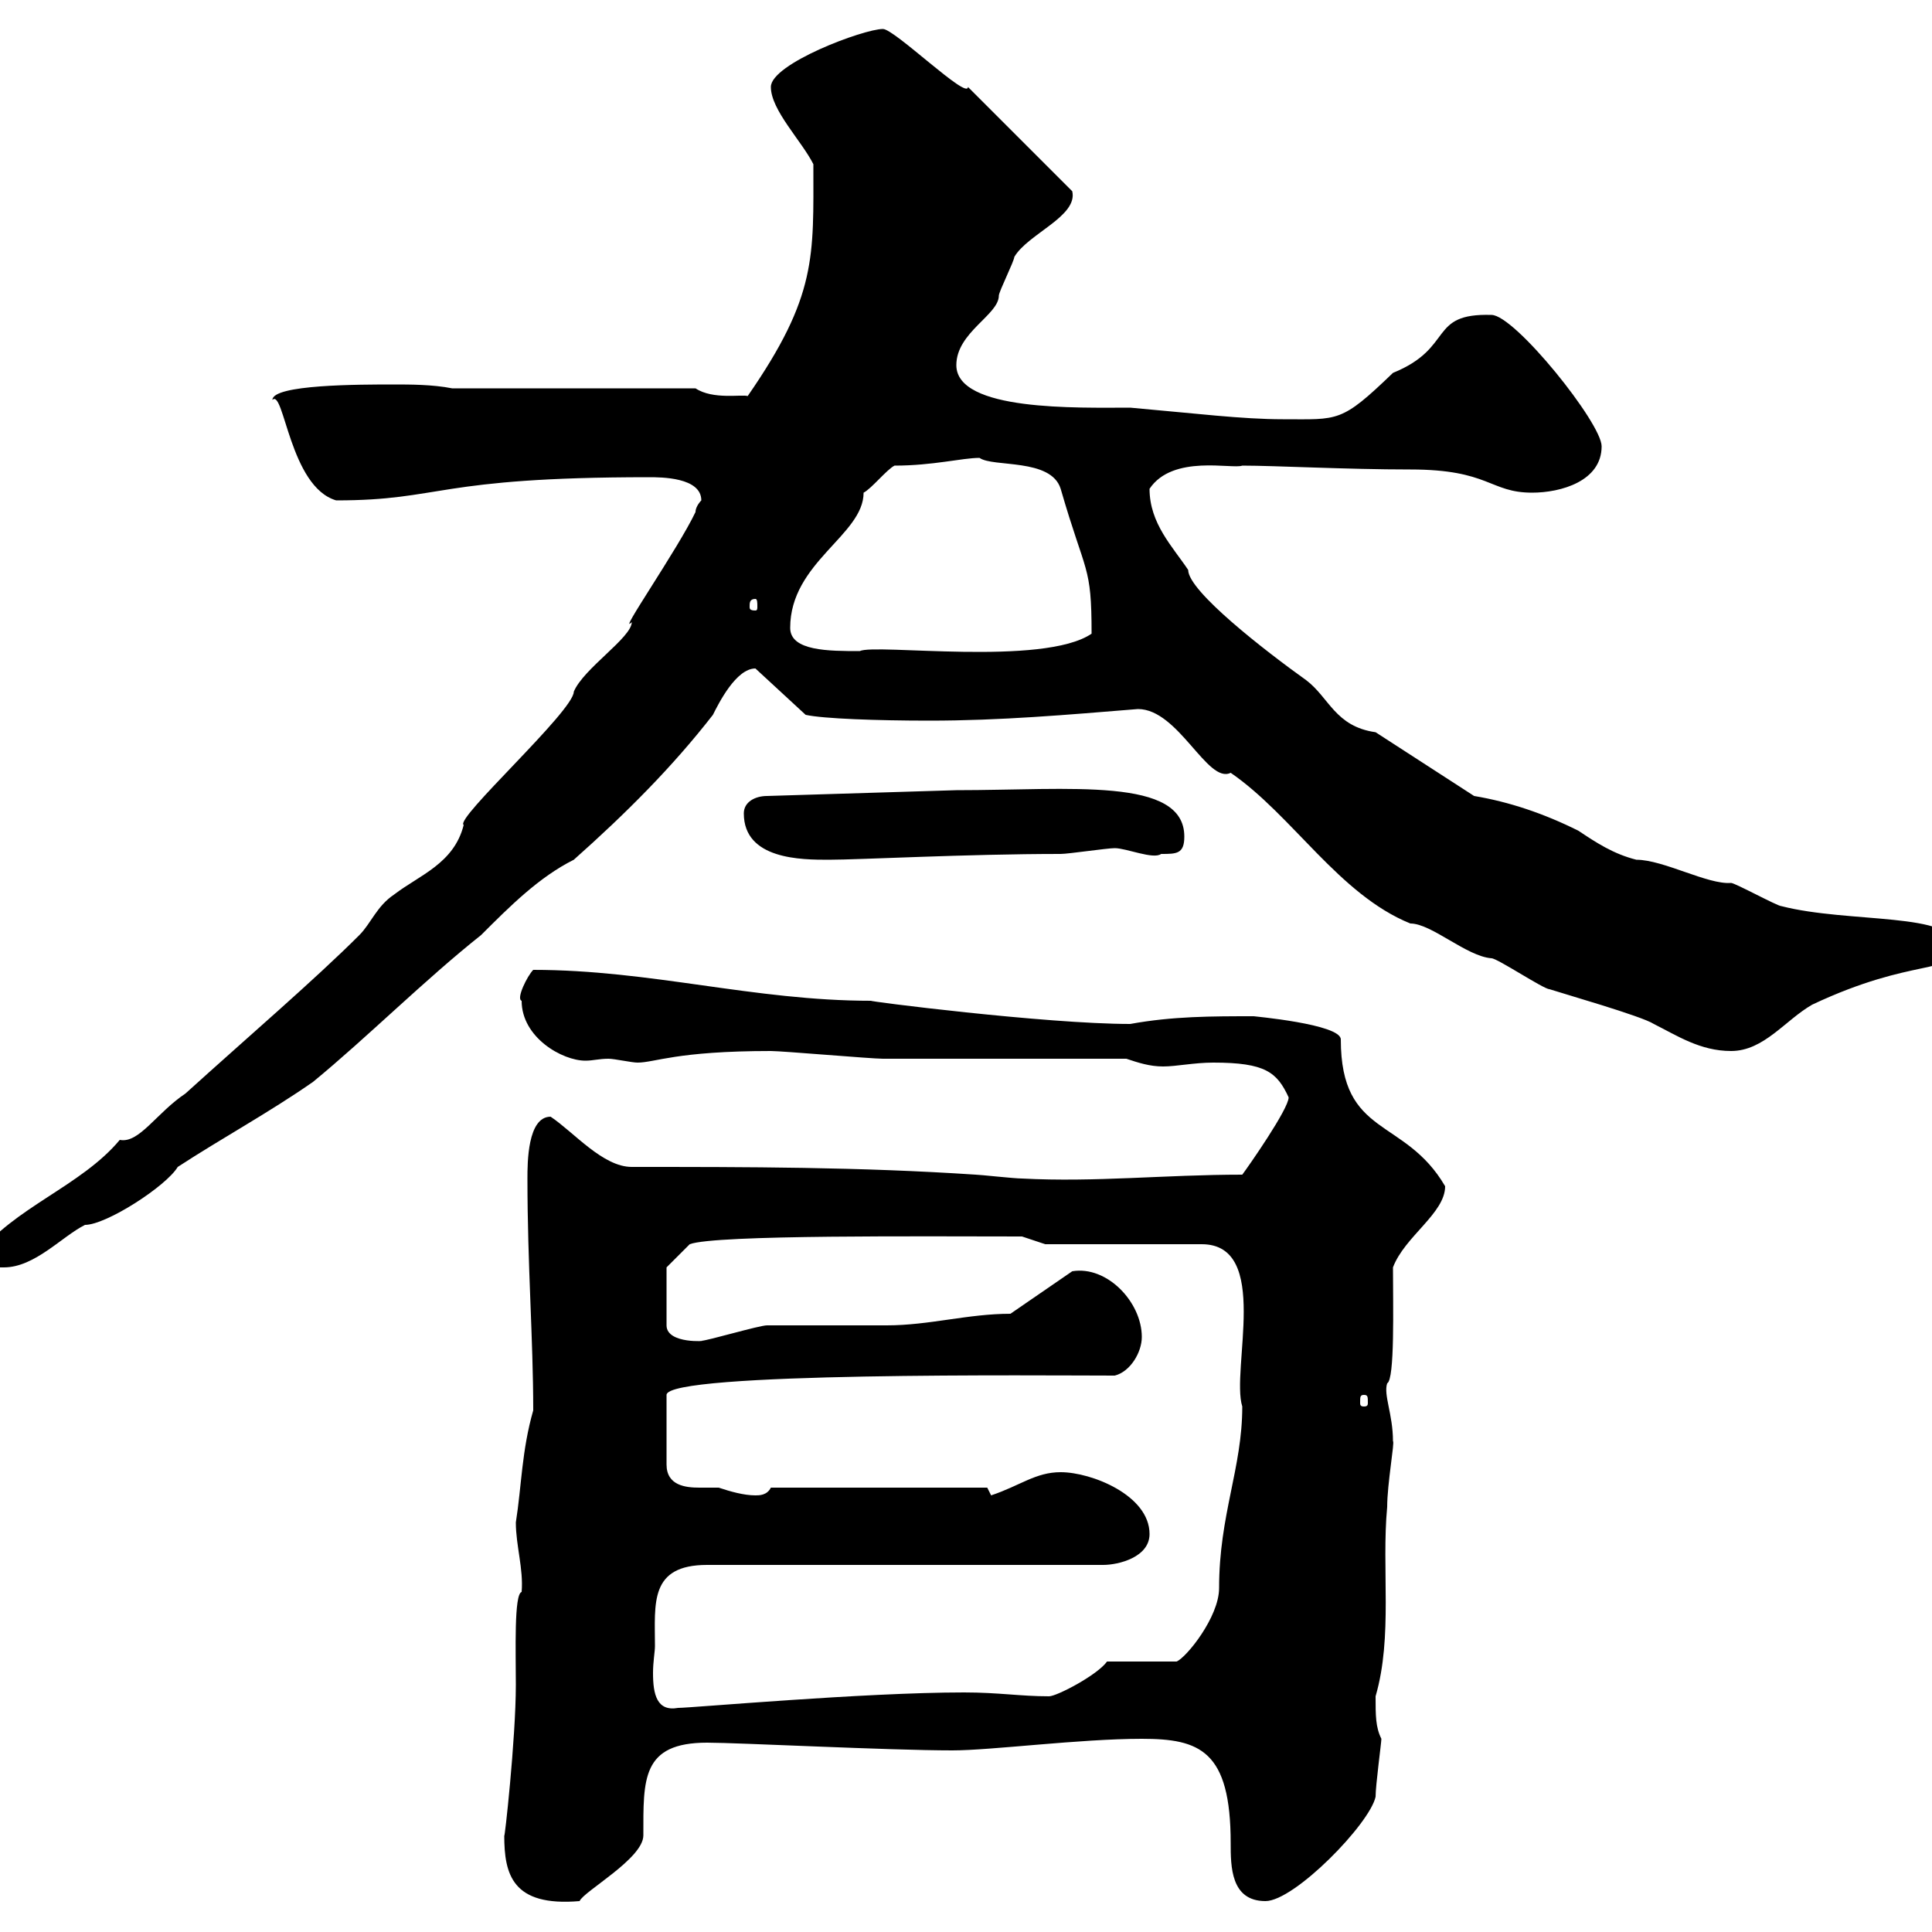 <svg xmlns="http://www.w3.org/2000/svg" xmlns:xlink="http://www.w3.org/1999/xlink" width="300" height="300"><path d="M78.30 285C78.30 291 79.50 296.10 90 295.20C90.60 293.70 99.90 288.60 99.90 285C99.90 276.30 99.60 270.60 109.80 270.60C114.60 270.60 138 271.80 147.90 271.80C153.90 271.80 167.70 270 177.30 270C186.30 270 191.10 271.80 191.10 286.20C191.10 289.80 191.10 295.20 196.50 295.20C201 295.20 212.70 283.20 213.60 279C213.60 277.20 214.50 270.60 214.50 270C213.60 268.20 213.60 266.40 213.60 263.40C216.30 254.10 214.50 243.60 215.40 234C215.40 230.40 216.60 223.80 216.30 223.80C216.30 219.60 214.80 216.60 215.40 214.80C216.60 214.20 216.30 202.80 216.30 196.80C218.10 192 224.40 188.40 224.40 184.20C218.10 173.40 208.20 176.70 208.20 161.40C208.20 159 194.40 157.80 194.70 157.80C188.10 157.80 182.10 157.80 175.50 159C162.30 159 134.10 155.40 135.30 155.40C117 155.40 101.10 150.60 82.80 150.60C81.90 151.50 80.10 155.10 81 155.40C81 161.10 87.30 164.70 90.90 164.70C92.10 164.70 93 164.40 94.50 164.40C95.40 164.40 98.10 165 99 165C101.70 165 105 163.20 119.70 163.20C121.50 163.20 135.30 164.40 137.10 164.40C142.50 164.40 169.50 164.40 174.90 164.40C176.70 165 178.50 165.60 180.60 165.60C182.70 165.60 185.40 165 188.40 165C196.50 165 198.30 166.50 200.10 170.40C200.10 172.20 193.80 181.20 192.90 182.40C180.90 182.40 170.10 183.60 158.70 183C157.50 183 152.10 182.40 151.50 182.40C133.50 181.20 116.10 181.20 98.10 181.20C93.60 181.20 89.10 175.80 85.50 173.40C81.90 173.40 81.90 180.60 81.90 183C81.90 196.50 82.80 207.90 82.80 219C81 225.30 81 230.70 80.10 236.40C80.10 240 81.30 243.60 81 247.20C79.80 247.50 80.10 256.50 80.10 261.60C80.10 270 78.30 286.20 78.30 285ZM101.70 255.60C101.70 249 100.80 243 109.80 243L171.30 243C173.70 243 178.50 241.80 178.50 238.20C178.50 232.20 169.50 228.60 164.70 228.60C160.80 228.60 158.40 230.70 153.90 232.20C153.90 232.20 153.30 231 153.30 231L119.70 231C119.10 232.20 117.90 232.20 117.30 232.20C115.50 232.20 113.40 231.60 111.60 231C110.70 231 109.80 231 108.60 231C106.50 231 103.50 230.70 103.50 227.40L103.50 216.60C103.50 213 162.30 213.60 173.10 213.60C175.50 213 177.30 210 177.30 207.60C177.30 202.20 171.90 196.50 166.50 197.40L156.90 204C150.30 204 144.30 205.80 137.70 205.80C135.90 205.80 120.90 205.80 119.10 205.80C117.90 205.80 109.80 208.20 108.90 208.20C110.10 208.20 103.50 208.80 103.50 205.80L103.50 196.80L107.10 193.20C111 191.70 144 192 158.70 192L162.30 193.20L186.60 193.20C197.40 193.20 191.10 212.70 192.90 218.40C192.90 228 189.30 235.20 189.30 246.60C189.30 251.10 184.20 257.40 182.70 258L171.90 258C170.40 260.10 164.10 263.40 162.90 263.40C158.40 263.40 155.10 262.80 149.70 262.80C134.10 262.80 107.40 265.20 105.30 265.20C102 265.80 101.40 263.10 101.40 259.80C101.40 258 101.70 256.50 101.70 255.60ZM211.80 216.60C212.40 216.60 212.40 216.90 212.40 217.80C212.40 218.10 212.40 218.40 211.80 218.40C211.20 218.40 211.20 218.10 211.20 217.80C211.20 216.90 211.20 216.60 211.80 216.60ZM-3.60 195C-3 196.80-1.20 196.80 0.60 196.80C5.40 196.80 9.60 192 13.20 190.20C16.50 190.20 25.80 184.20 27.60 181.20C34.50 176.70 41.70 172.80 48.60 168C57 161.10 66 152.10 74.70 145.20C79.20 140.70 83.70 136.20 89.10 133.50C97.20 126.30 104.40 119.10 110.70 111C111.60 109.20 114.30 103.80 117.30 103.80L125.10 111C127.80 111.60 136.20 111.90 144.30 111.90C155.40 111.90 165.60 111 176.70 110.10C183 110.10 187.50 121.80 191.10 120C200.70 126.60 207.90 138.90 219 143.40C222.30 143.40 227.70 148.50 231.60 148.80C232.50 148.80 239.70 153.60 240.60 153.60C242.40 154.20 255 157.80 256.80 159C260.40 160.80 264 163.20 268.80 163.20C273.90 163.20 277.20 158.40 281.40 156C297.30 148.50 303.30 151.50 303.60 147C303.60 141.60 287.10 143.40 276.60 140.70C276 140.70 269.40 137.10 268.80 137.10C265.20 137.40 258.30 133.50 254.10 133.50C250.50 132.60 247.80 130.80 245.10 129C239.70 126.30 234.30 124.50 228.90 123.60L213.60 113.70C207.30 112.80 206.40 108.30 202.80 105.60C196.50 101.10 184.50 91.80 184.50 88.50C182.10 84.90 178.50 81.30 178.50 75.90C182.10 70.50 191.40 72.90 192.90 72.30C198 72.30 209.10 72.90 219 72.90C231.30 72.90 231.30 76.50 237.90 76.50C242.40 76.50 248.70 74.70 248.70 69.30C248.70 65.70 235.20 48.90 231.60 48.90C221.70 48.60 225.90 54 216.30 57.90C208.20 65.70 207.90 65.10 199.20 65.10C192.90 65.10 185.70 64.20 175.50 63.30C167.40 63.30 148.50 63.90 148.50 56.70C148.50 51.60 155.10 48.90 155.10 45.90C155.10 45.30 157.50 40.50 157.50 39.90C159.60 36.30 167.40 33.60 166.50 29.70L150.30 13.50C150.30 15.60 138.90 4.50 137.10 4.50C134.10 4.50 119.70 9.90 119.70 13.50C119.70 17.10 124.50 21.90 126.30 25.50C126.30 39.90 126.90 45.90 116.10 61.50C115.20 61.20 110.70 62.10 108 60.30L70.20 60.30C67.20 59.70 63.60 59.70 61.20 59.70C55.80 59.70 42.30 59.70 42.30 62.10C44.10 60.30 45 75.60 52.20 77.70C68.70 77.70 67.50 74.10 100.80 74.10C102.60 74.10 108.90 74.10 108.90 77.70C108.90 77.70 108 78.60 108 79.50C105.30 85.20 95.70 99 98.10 96.60C98.10 99 90.60 103.80 89.10 107.40C89.10 110.40 70.50 127.20 72 128.10C70.50 134.10 65.10 135.90 61.20 138.90C58.50 140.70 57.60 143.40 55.80 145.20C48.90 152.10 38.40 161.10 28.80 169.80C24.30 172.80 21.60 177.60 18.60 177C12.60 184.20 2.10 187.50-3.60 195ZM115.50 126.30C115.50 133.50 124.50 133.50 128.70 133.50C133.50 133.50 150 132.60 164.70 132.60C165.90 132.60 171.90 131.70 173.10 131.70C174.90 131.70 179.10 133.50 180.30 132.60C182.70 132.60 183.90 132.60 183.90 129.90C183.90 120.60 166.20 122.70 148.50 122.70L119.10 123.60C117.30 123.60 115.50 124.50 115.50 126.30ZM122.70 97.50C122.70 87.30 134.10 83.10 134.10 76.50C135.30 75.90 137.70 72.90 138.90 72.30C144.90 72.30 149.40 71.10 152.10 71.10C154.20 72.60 163.20 71.10 164.70 75.90C168.60 89.40 169.50 87.60 169.50 98.40C162 103.50 135.90 99.90 133.50 101.10C128.70 101.10 122.70 101.10 122.70 97.50ZM117.30 93C117.60 93 117.60 93.60 117.60 94.20C117.60 94.50 117.60 94.80 117.30 94.80C116.40 94.80 116.40 94.50 116.40 94.20C116.40 93.60 116.40 93 117.30 93Z"/></svg>